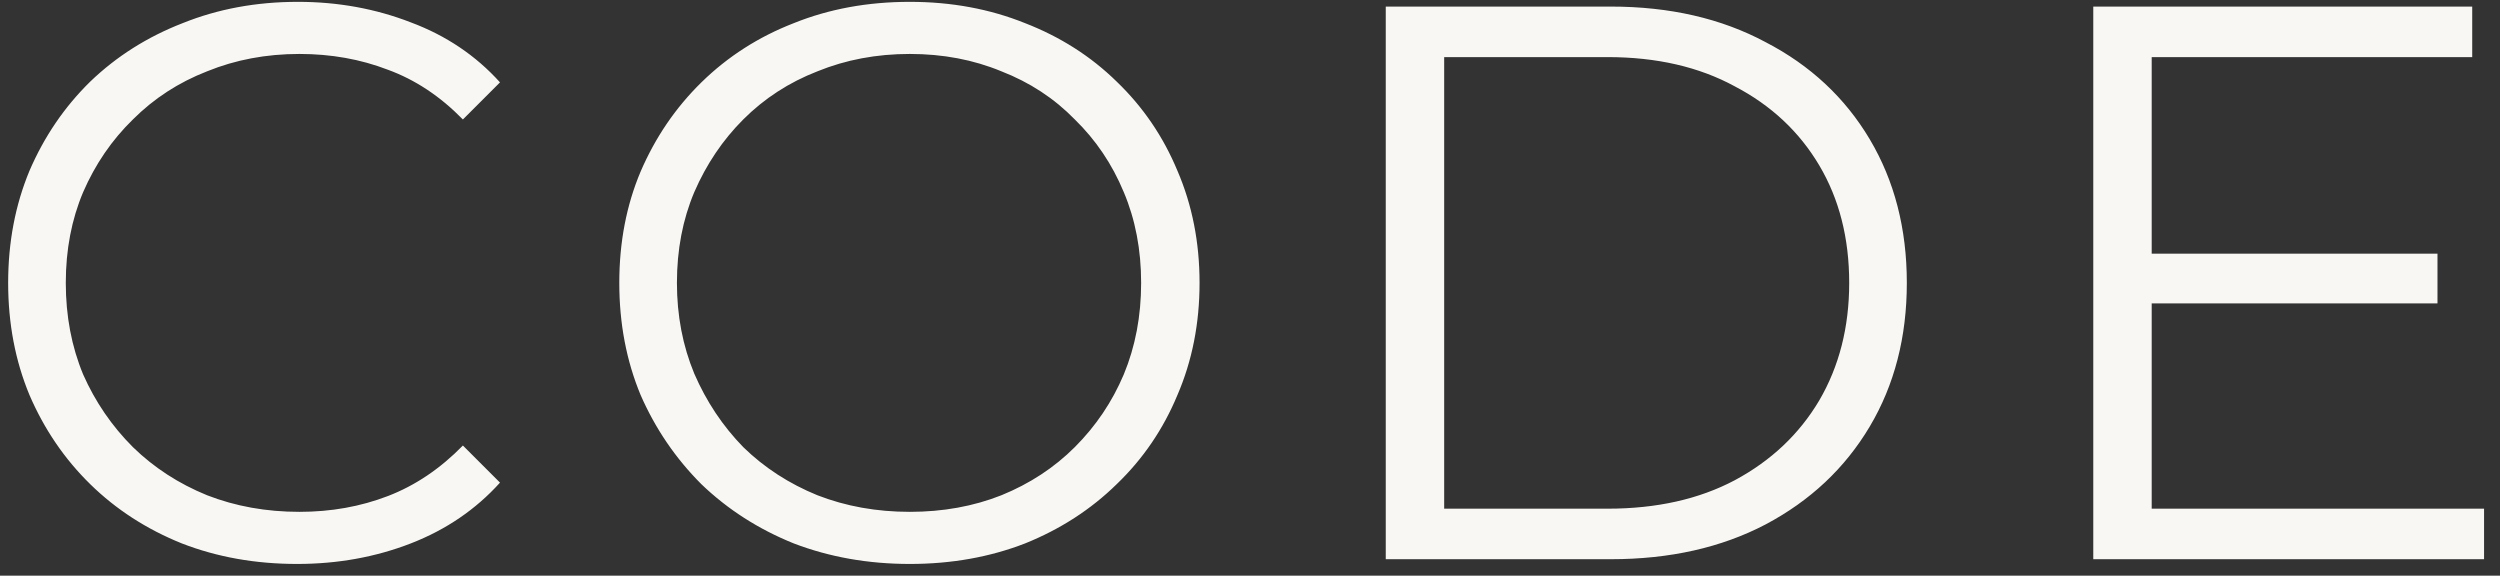 <?xml version="1.0" encoding="UTF-8"?> <svg xmlns="http://www.w3.org/2000/svg" width="152" height="35" viewBox="0 0 152 35" fill="none"><rect x="0" y="0" width="152" height="35" fill="#333333" stroke="none"/><path d="M18.064 34.288C15.536 34.288 13.2 33.872 11.056 33.04C8.912 32.176 7.056 30.976 5.488 29.44C3.92 27.904 2.688 26.096 1.792 24.016C0.928 21.936 0.496 19.664 0.496 17.2C0.496 14.736 0.928 12.464 1.792 10.384C2.688 8.304 3.92 6.496 5.488 4.96C7.088 3.424 8.96 2.24 11.104 1.408C13.248 0.544 15.584 0.112 18.112 0.112C20.544 0.112 22.832 0.528 24.976 1.36C27.12 2.16 28.928 3.376 30.4 5.008L28.144 7.264C26.768 5.856 25.248 4.848 23.584 4.24C21.92 3.6 20.128 3.28 18.208 3.28C16.192 3.28 14.32 3.632 12.592 4.336C10.864 5.008 9.36 5.984 8.08 7.264C6.8 8.512 5.792 9.984 5.056 11.68C4.352 13.344 4 15.184 4 17.2C4 19.216 4.352 21.072 5.056 22.768C5.792 24.432 6.8 25.904 8.08 27.184C9.36 28.432 10.864 29.408 12.592 30.112C14.32 30.784 16.192 31.12 18.208 31.12C20.128 31.12 21.92 30.8 23.584 30.16C25.248 29.52 26.768 28.496 28.144 27.088L30.4 29.344C28.928 30.976 27.12 32.208 24.976 33.04C22.832 33.872 20.528 34.288 18.064 34.288ZM55.317 34.288C52.789 34.288 50.437 33.872 48.261 33.04C46.117 32.176 44.245 30.976 42.645 29.44C41.077 27.872 39.845 26.064 38.949 24.016C38.085 21.936 37.653 19.664 37.653 17.2C37.653 14.736 38.085 12.48 38.949 10.432C39.845 8.352 41.077 6.544 42.645 5.008C44.245 3.44 46.117 2.24 48.261 1.408C50.405 0.544 52.757 0.112 55.317 0.112C57.845 0.112 60.181 0.544 62.325 1.408C64.469 2.24 66.325 3.424 67.893 4.96C69.493 6.496 70.725 8.304 71.589 10.384C72.485 12.464 72.933 14.736 72.933 17.2C72.933 19.664 72.485 21.936 71.589 24.016C70.725 26.096 69.493 27.904 67.893 29.44C66.325 30.976 64.469 32.176 62.325 33.04C60.181 33.872 57.845 34.288 55.317 34.288ZM55.317 31.12C57.333 31.12 59.189 30.784 60.885 30.112C62.613 29.408 64.101 28.432 65.349 27.184C66.629 25.904 67.621 24.432 68.325 22.768C69.029 21.072 69.381 19.216 69.381 17.2C69.381 15.184 69.029 13.344 68.325 11.68C67.621 9.984 66.629 8.512 65.349 7.264C64.101 5.984 62.613 5.008 60.885 4.336C59.189 3.632 57.333 3.28 55.317 3.28C53.301 3.28 51.429 3.632 49.701 4.336C47.973 5.008 46.469 5.984 45.189 7.264C43.941 8.512 42.949 9.984 42.213 11.68C41.509 13.344 41.157 15.184 41.157 17.2C41.157 19.184 41.509 21.024 42.213 22.72C42.949 24.416 43.941 25.904 45.189 27.184C46.469 28.432 47.973 29.408 49.701 30.112C51.429 30.784 53.301 31.12 55.317 31.12ZM84.254 34V0.4H97.934C101.519 0.4 104.655 1.12 107.343 2.56C110.063 3.968 112.175 5.936 113.679 8.464C115.183 10.992 115.935 13.904 115.935 17.2C115.935 20.496 115.183 23.408 113.679 25.936C112.175 28.464 110.063 30.448 107.343 31.888C104.655 33.296 101.519 34 97.934 34H84.254ZM87.806 30.928H97.743C100.719 30.928 103.295 30.352 105.471 29.2C107.679 28.016 109.391 26.4 110.607 24.352C111.823 22.272 112.431 19.888 112.431 17.2C112.431 14.48 111.823 12.096 110.607 10.048C109.391 8 107.679 6.4 105.471 5.248C103.295 4.064 100.719 3.472 97.743 3.472H87.806V30.928ZM130.439 15.424H148.199V18.448H130.439V15.424ZM130.823 30.928H151.031V34H127.271V0.4H150.311V3.472H130.823V30.928Z" fill="#F8F7F4"></path></svg> 